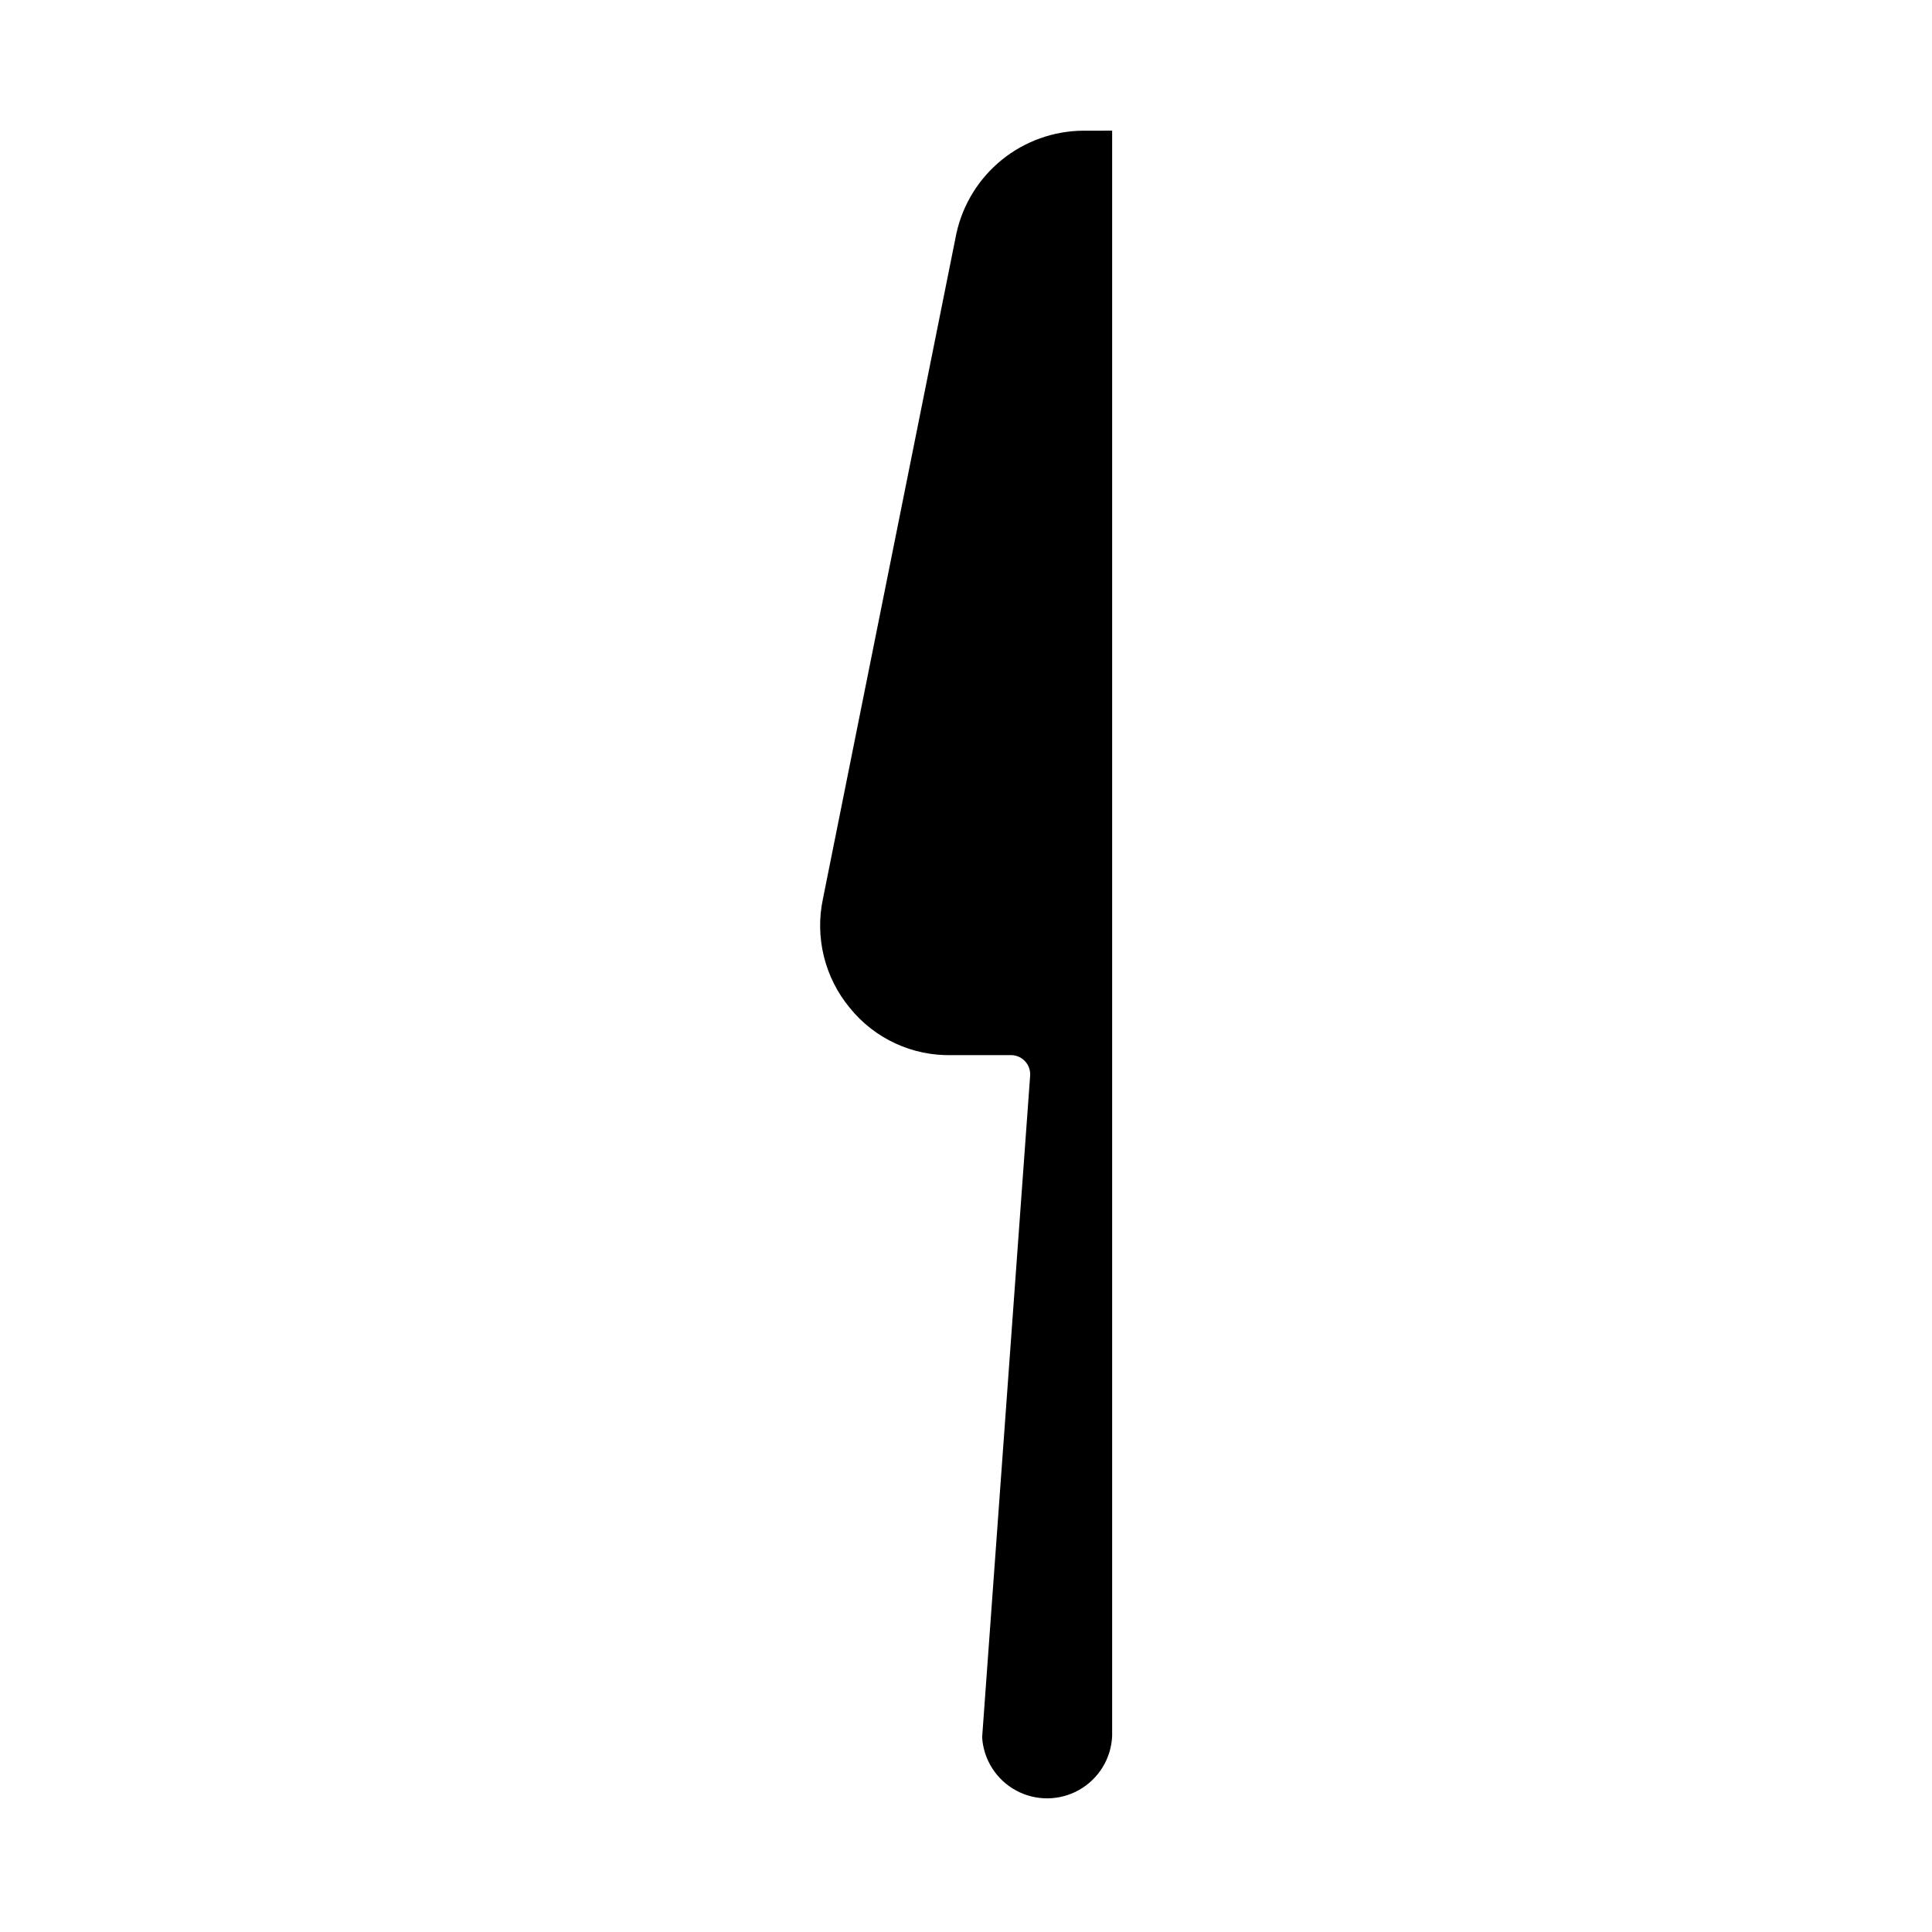<?xml version="1.0" encoding="UTF-8"?>
<!-- Uploaded to: ICON Repo, www.iconrepo.com, Generator: ICON Repo Mixer Tools -->
<svg fill="#000000" width="800px" height="800px" version="1.1" viewBox="144 144 512 512" xmlns="http://www.w3.org/2000/svg">
 <path d="m438.73 178.63v425.44c-0.258 5.941-3.551 11.328-8.723 14.262-5.168 2.934-11.488 3-16.715 0.176-5.231-2.828-8.637-8.148-9.016-14.082l12.723-175.37c0.098-1.41-0.395-2.797-1.359-3.828-0.965-1.035-2.316-1.617-3.731-1.613h-15.574 0.004c-10.527 0.285-20.582-4.367-27.176-12.57-6.633-8.039-9.234-18.664-7.074-28.855l35.367-176.33c1.688-7.684 5.934-14.562 12.047-19.512 6.113-4.945 13.727-7.668 21.594-7.715z"/>
</svg>